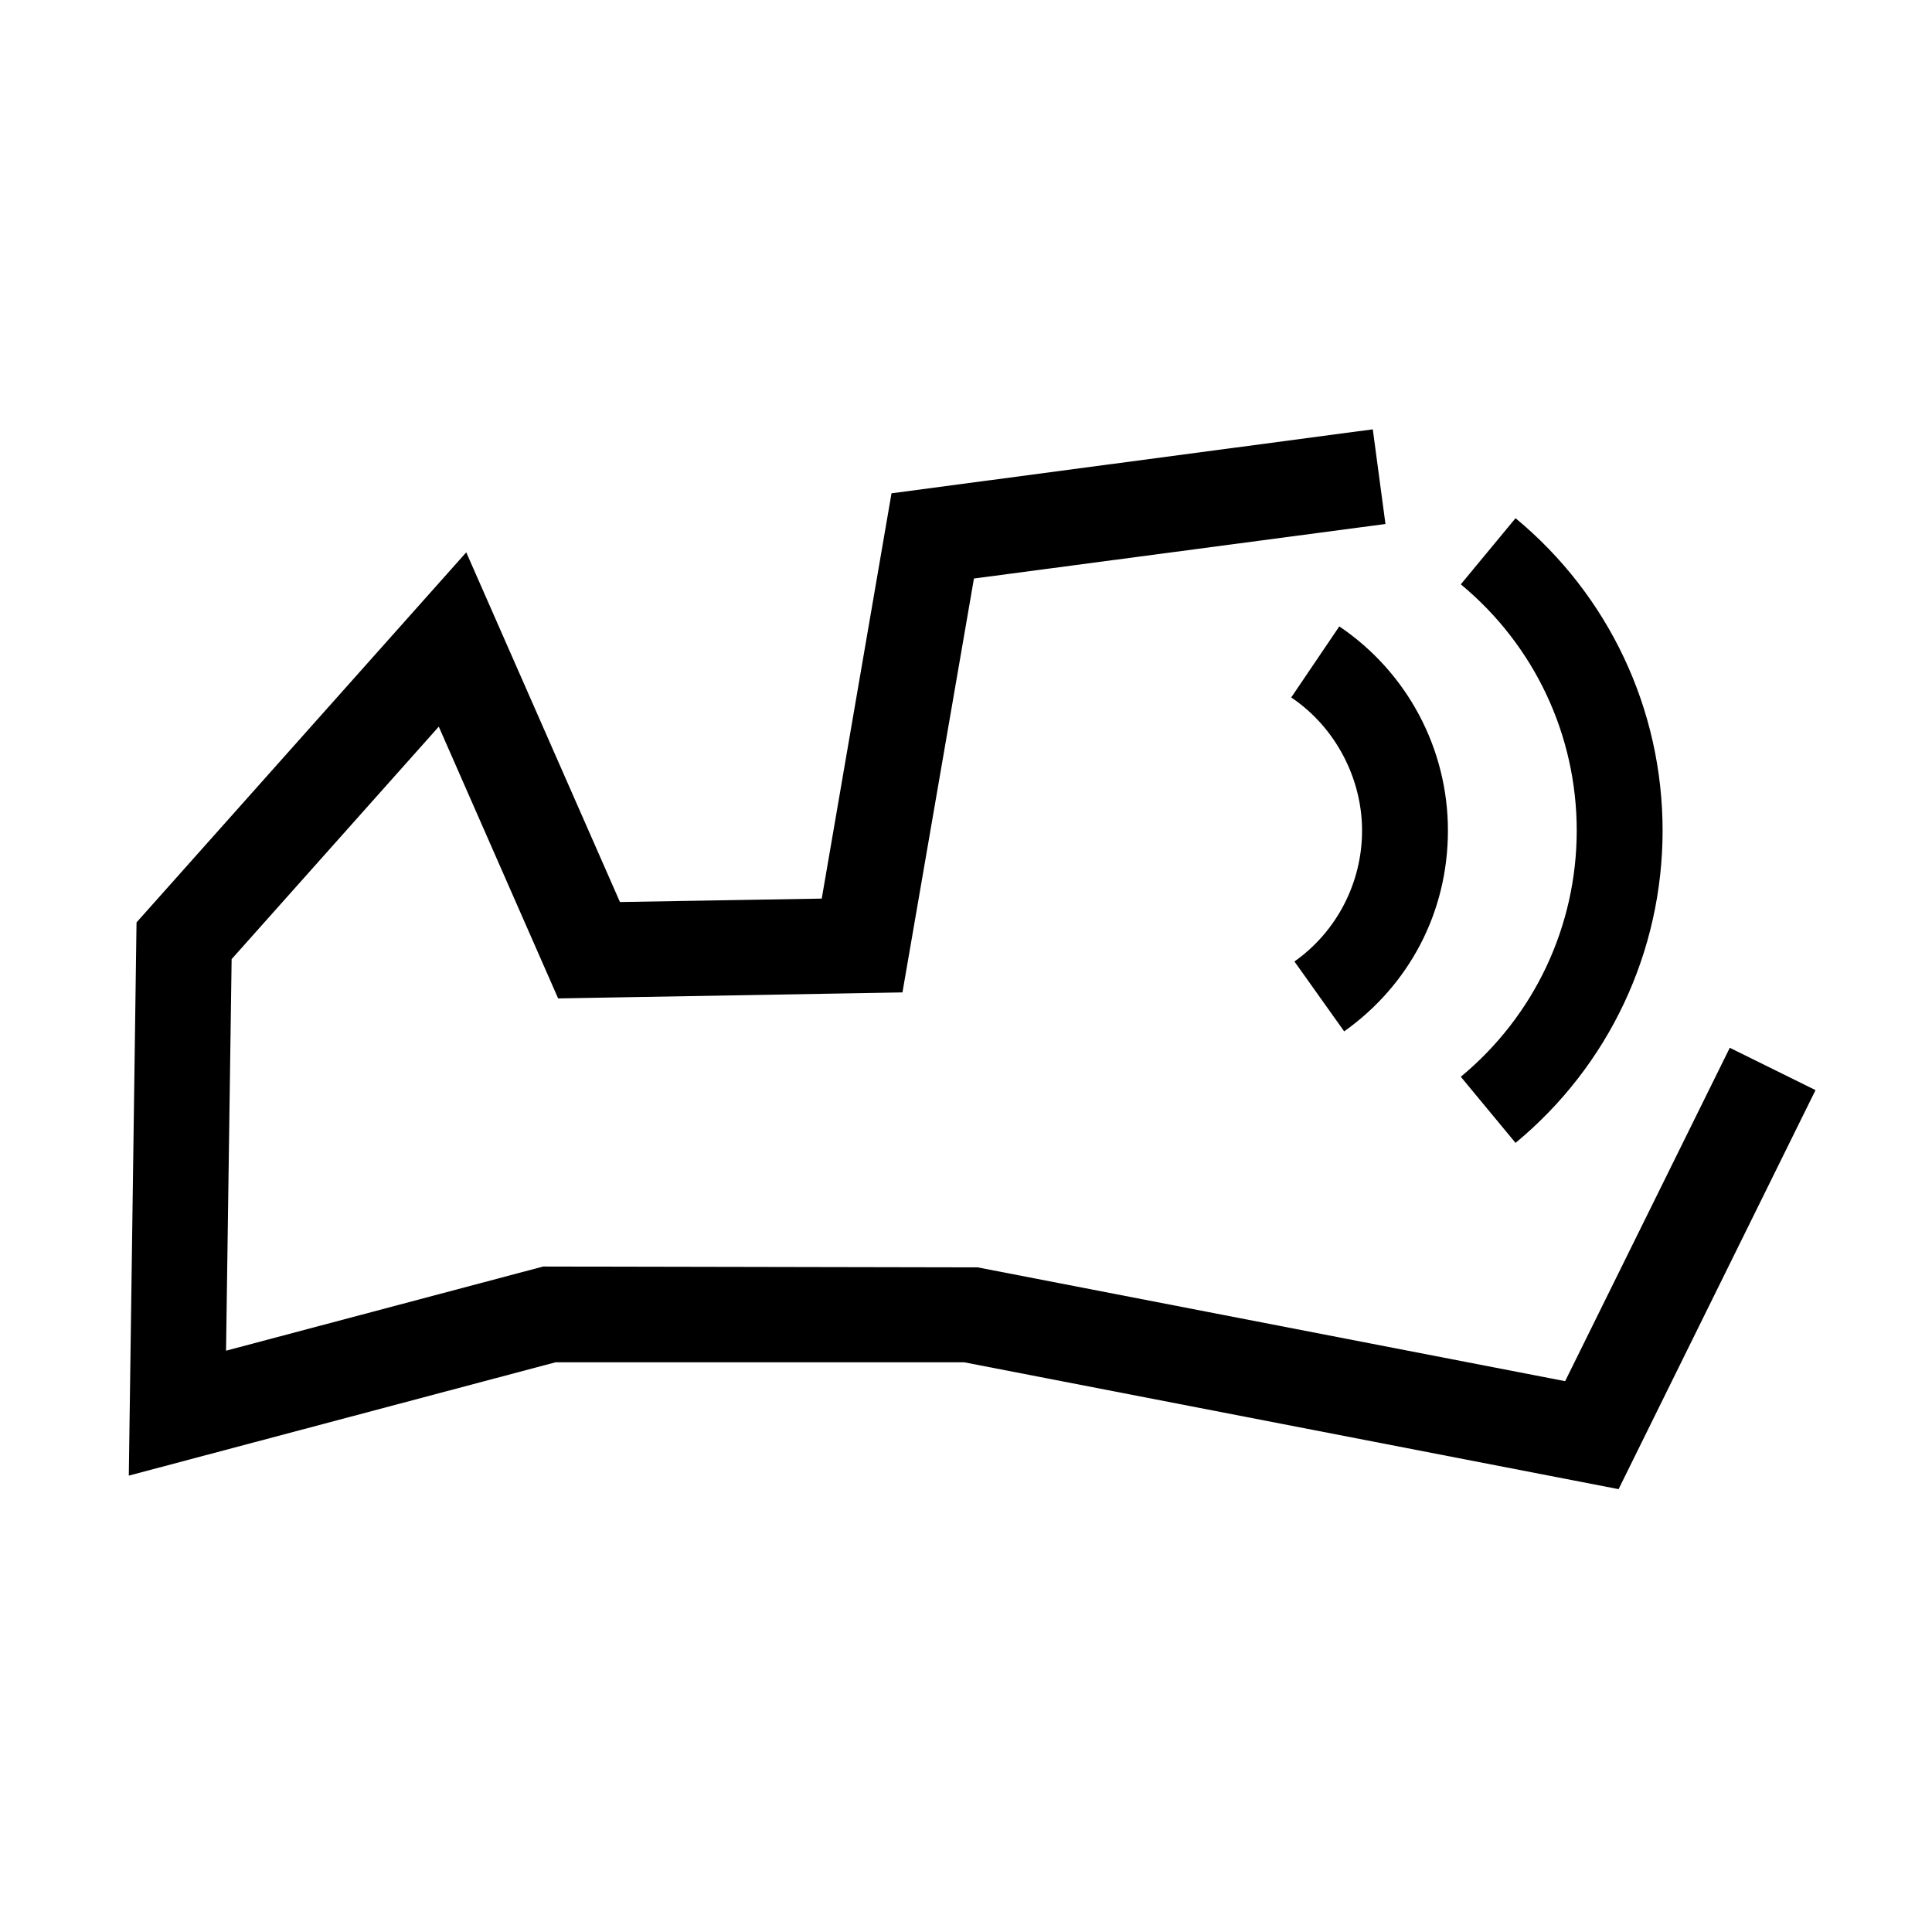 <svg width="90" height="90" viewBox="0 0 90 90" fill="none" xmlns="http://www.w3.org/2000/svg">
<path d="M62.62 48.05L60.3 44.79C62.28 43.39 63.45 41.11 63.45 38.69C63.45 36.27 62.22 33.88 60.15 32.49L62.39 29.18C65.56 31.32 67.45 34.88 67.45 38.69C67.45 42.5 65.64 45.9 62.61 48.05H62.62ZM77.45 38.69C77.45 33.05 74.95 27.74 70.6 24.14L68.05 27.22C71.48 30.06 73.45 34.24 73.45 38.69C73.45 43.14 71.48 47.32 68.05 50.16L70.6 53.24C74.95 49.64 77.45 44.33 77.45 38.69ZM84.57 50.78L80.58 48.81L72.91 64.34L45.55 59.04L25.3 59L10.53 62.92L10.79 44.68L20.44 33.85L26 46.51L42.04 46.23L45.37 26.95L64.54 24.41L63.95 20L41.53 22.98L38.28 41.86L28.88 42.02L21.72 25.73L6.36 42.97L6 68.74L25.88 63.46H44.91L75.4 69.37L84.57 50.79V50.78Z" fill="black"/>
</svg>
